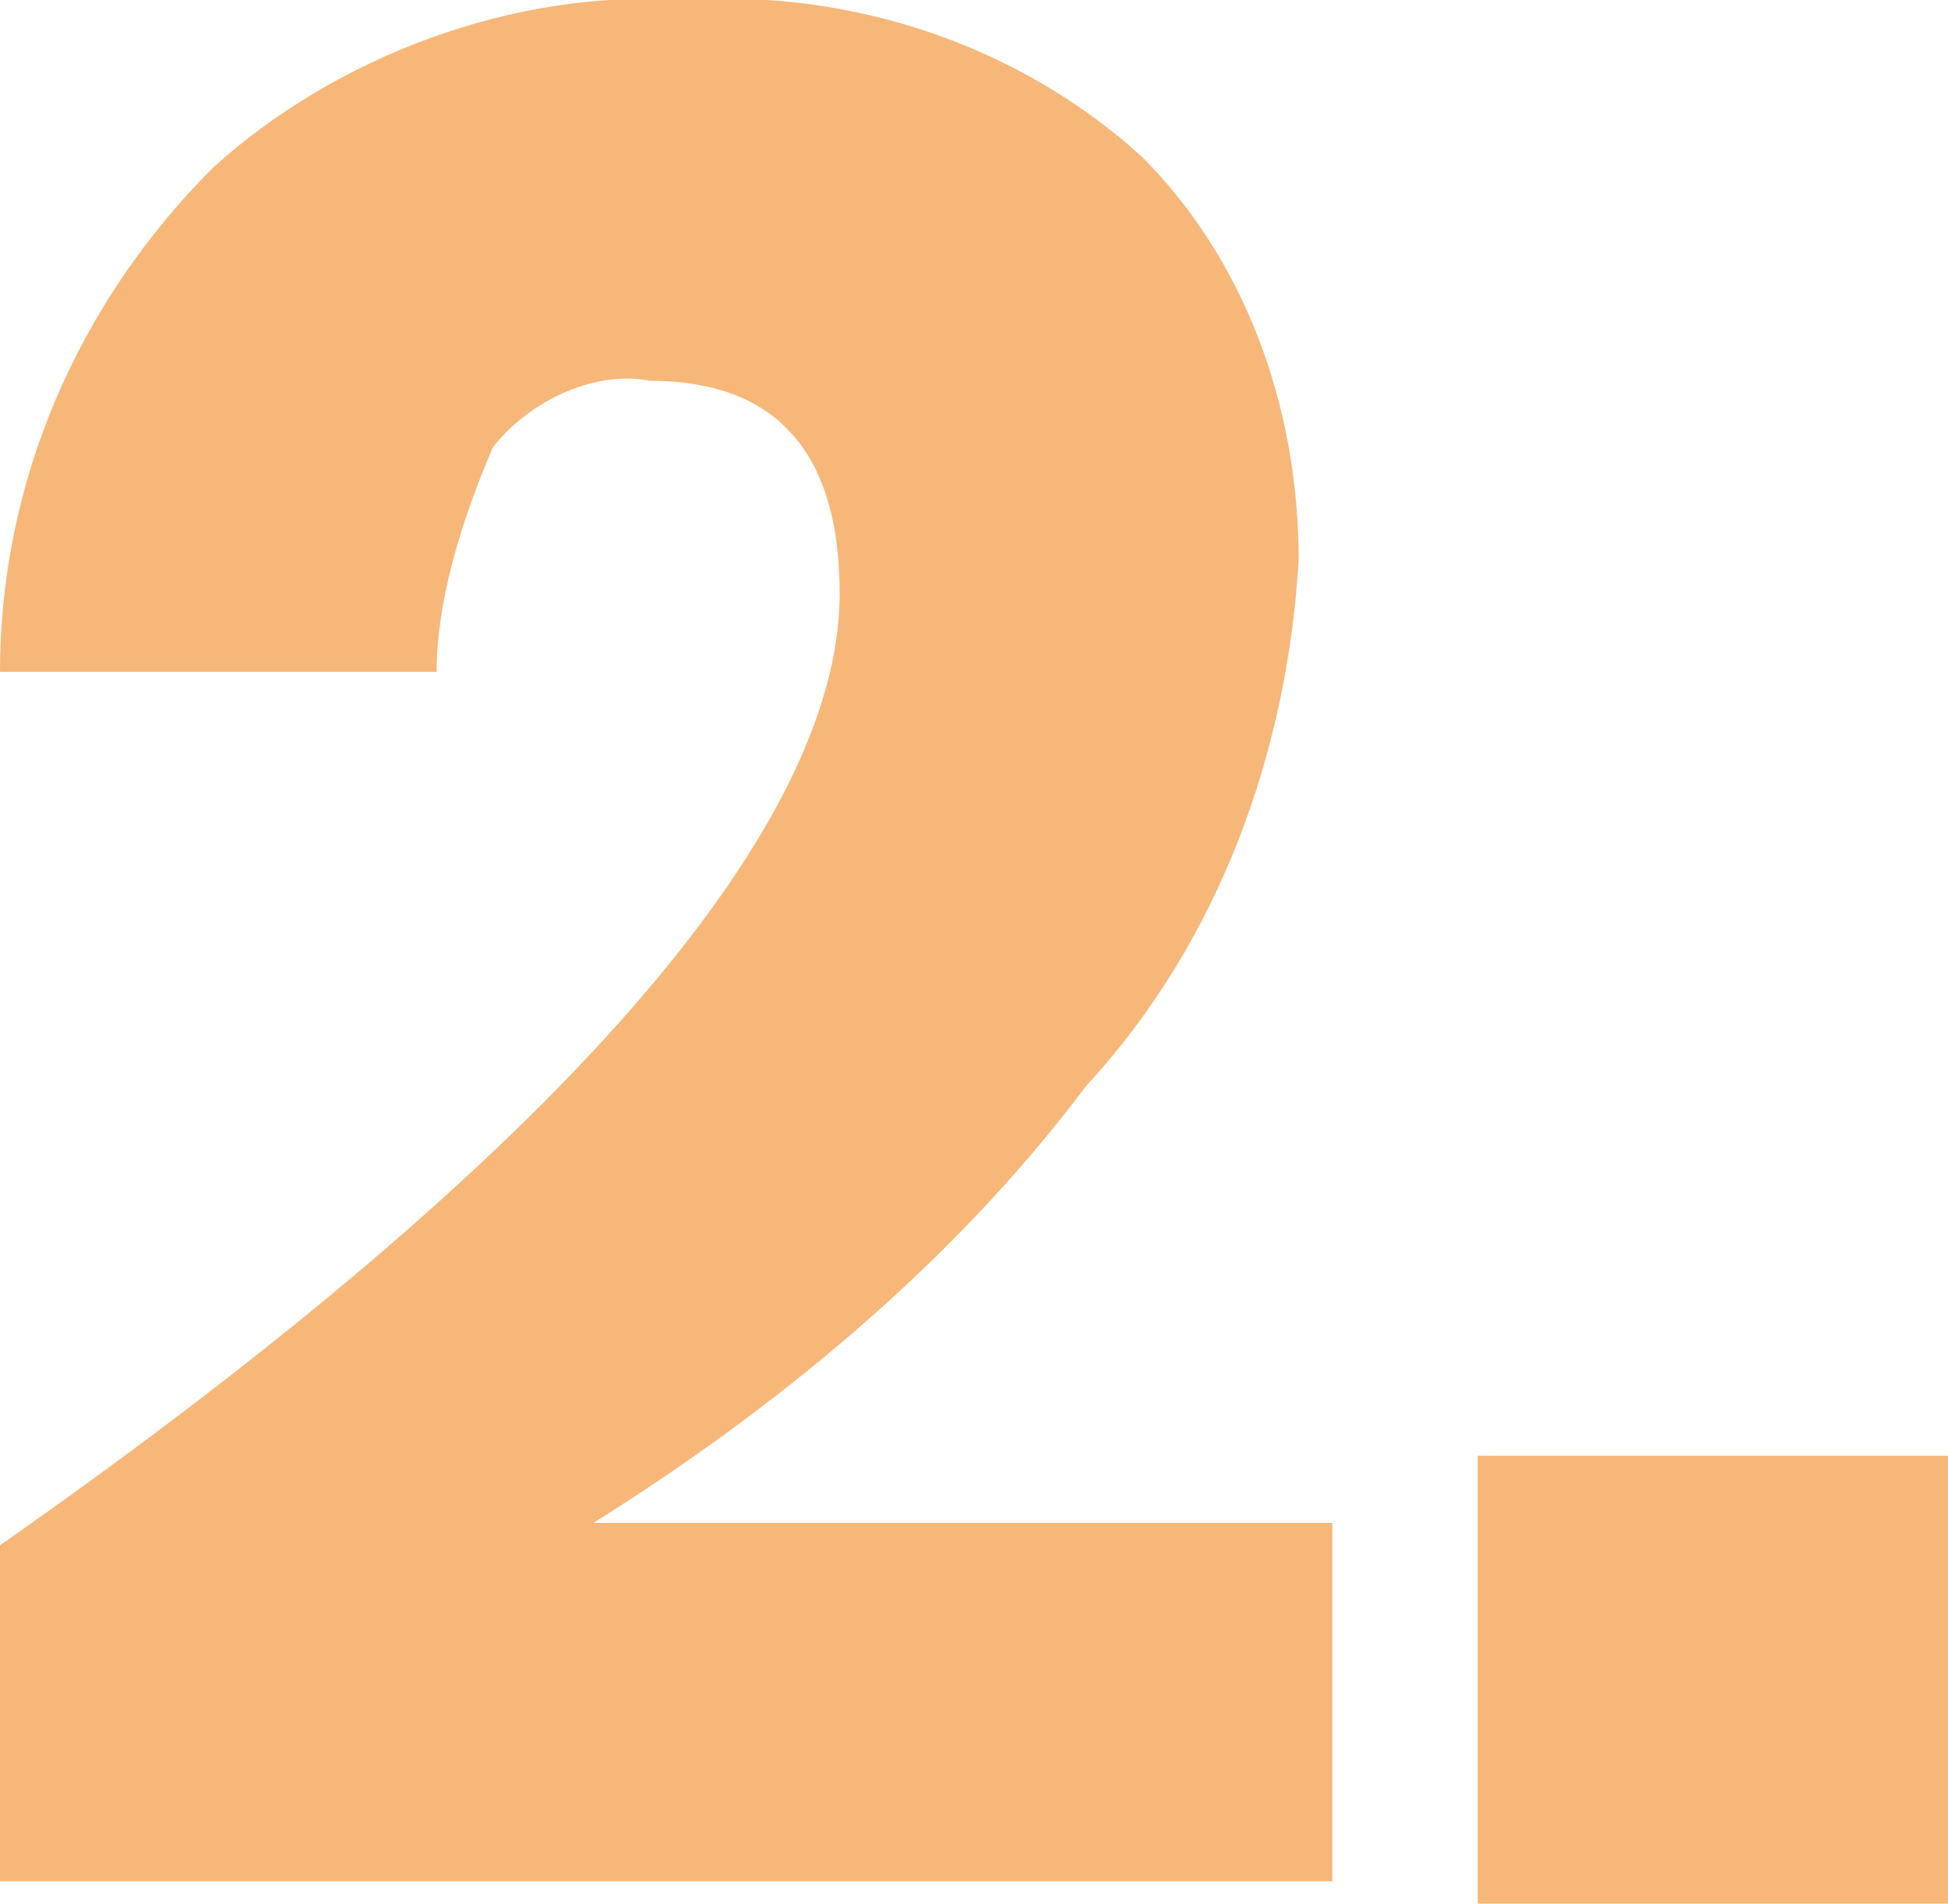 <?xml version="1.0" encoding="utf-8"?>
<!-- Generator: Adobe Illustrator 22.1.0, SVG Export Plug-In . SVG Version: 6.00 Build 0)  -->
<svg version="1.1" id="Ebene_1" xmlns="http://www.w3.org/2000/svg" xmlns:xlink="http://www.w3.org/1999/xlink" x="0px" y="0px"
	 viewBox="0 0 17.4 17" style="enable-background:new 0 0 17.4 17;" xml:space="preserve">
<style type="text/css">
	.st0{fill:#F7B779;}
</style>
<path class="st0" d="M7.5,5.3c0-1.3-0.6-1.9-1.7-1.9C5.3,3.3,4.7,3.6,4.4,4C4.1,4.7,3.9,5.4,3.9,6H0c0-1.7,0.7-3.3,1.9-4.5
	C3,0.5,4.6-0.1,6.1,0c1.5-0.1,3,0.4,4.1,1.4c0.9,0.9,1.4,2.2,1.4,3.6c-0.1,1.7-0.7,3.4-1.9,4.7c-1.2,1.6-2.8,2.9-4.4,3.9h6.6v3.2H0
	v-3C5,10.3,7.5,7.4,7.5,5.3z M17.4,13v4h-4.2v-4H17.4z"/>
</svg>
